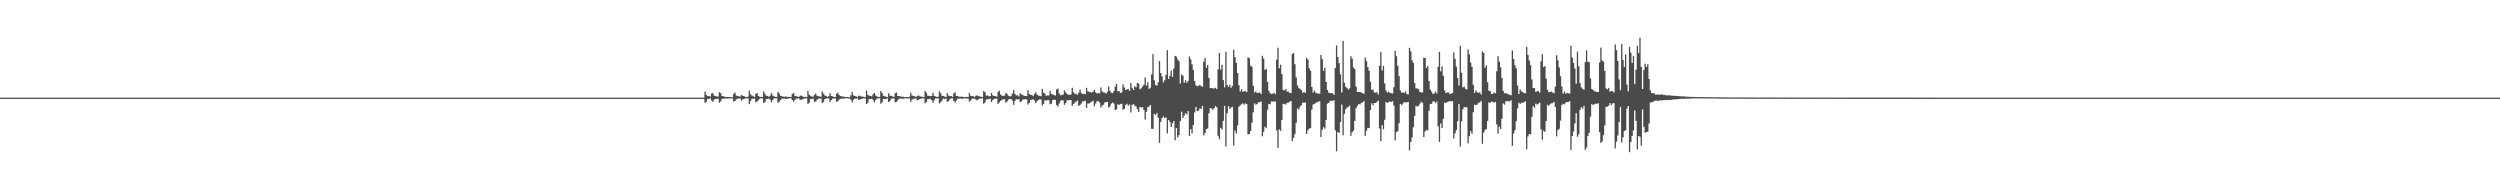 <?xml version="1.0" encoding="UTF-8"?>
<svg xmlns="http://www.w3.org/2000/svg" width="1920" height="150">
  <path d="M0 74.989h1v1.000H0zM1 74.988h1v1.000H1zM2 74.990h1v1.000H2zM3 74.988h1v1.000H3zM4 74.989h1v1.000H4zM5 74.989h1v1.000H5zM6 74.990h1v1.000H6zM7 74.990h1v1.000H7zM8 74.990h1v1.000H8zM9 74.990h1v1.000H9zM10 74.989h1v1.000H10zM11 74.989h1v1.000H11zM12 74.990h1v1.000H12zM13 74.989h1v1.000H13zM14 74.987h1v1.000H14zM15 74.988h1v1.000H15zM16 74.990h1v1.000H16zM17 74.989h1v1.000H17zM18 74.989h1v1.000H18zM19 74.988h1v1.000H19zM20 74.989h1v1.000H20zM21 74.989h1v1.000H21zM22 74.990h1v1.000H22zM23 74.990h1v1.000H23zM24 74.989h1v1.000H24zM25 74.989h1v1.000H25zM26 74.990h1v1.000H26zM27 74.990h1v1.000H27zM28 74.989h1v1.000H28zM29 74.990h1v1.000H29zM30 74.989h1v1.000H30zM31 74.988h1v1.000H31zM32 74.988h1v1.000H32zM33 74.989h1v1.000H33zM34 74.987h1v1.000H34zM35 74.991h1v1.000H35zM36 74.989h1v1.000H36zM37 74.990h1v1.000H37zM38 74.989h1v1.000H38zM39 74.991h1v1.000H39zM40 74.989h1v1.000H40zM41 74.990h1v1.000H41zM42 74.989h1v1.000H42zM43 74.989h1v1.000H43zM44 74.988h1v1.000H44zM45 74.989h1v1.000H45zM46 74.990h1v1.000H46zM47 74.989h1v1.000H47zM48 74.990h1v1.000H48zM49 74.990h1v1.000H49zM50 74.989h1v1.000H50zM51 74.989h1v1.000H51zM52 74.989h1v1.000H52zM53 74.988h1v1.000H53zM54 74.989h1v1.000H54zM55 74.989h1v1.000H55zM56 74.990h1v1.000H56zM57 74.989h1v1.000H57zM58 74.991h1v1.000H58zM59 74.989h1v1.000H59zM60 74.989h1v1.000H60zM61 74.990h1v1.000H61zM62 74.987h1v1.000H62zM63 74.988h1v1.000H63zM64 74.990h1v1.000H64zM65 74.990h1v1.000H65zM66 74.989h1v1.000H66zM67 74.990h1v1.000H67zM68 74.990h1v1.000H68zM69 74.990h1v1.000H69zM70 74.988h1v1.000H70zM71 74.988h1v1.000H71zM72 74.990h1v1.000H72zM73 74.989h1v1.000H73zM74 74.989h1v1.000H74zM75 74.988h1v1.000H75zM76 74.989h1v1.000H76zM77 74.989h1v1.000H77zM78 74.989h1v1.000H78zM79 74.990h1v1.000H79zM80 74.989h1v1.000H80zM81 74.989h1v1.000H81zM82 74.989h1v1.000H82zM83 74.989h1v1.000H83zM84 74.990h1v1.000H84zM85 74.989h1v1.000H85zM86 74.989h1v1.000H86zM87 74.990h1v1.000H87zM88 74.989h1v1.000H88zM89 74.989h1v1.000H89zM90 74.989h1v1.000H90zM91 74.990h1v1.000H91zM92 74.989h1v1.000H92zM93 74.988h1v1.000H93zM94 74.988h1v1.000H94zM95 74.989h1v1.000H95zM96 74.990h1v1.000H96zM97 74.989h1v1.000H97zM98 74.989h1v1.000H98zM99 74.989h1v1.000H99zM100 74.989h1v1.000H100zM101 74.988h1v1.000H101zM102 74.990h1v1.000H102zM103 74.989h1v1.000H103zM104 74.990h1v1.000H104zM105 74.988h1v1.000H105zM106 74.988h1v1.000H106zM107 74.989h1v1.000H107zM108 74.990h1v1.000H108zM109 74.990h1v1.000H109zM110 74.988h1v1.000H110zM111 74.990h1v1.000H111zM112 74.989h1v1.000H112zM113 74.989h1v1.000H113zM114 74.988h1v1.000H114zM115 74.989h1v1.000H115zM116 74.989h1v1.000H116zM117 74.989h1v1.000H117zM118 74.989h1v1.000H118zM119 74.990h1v1.000H119zM120 74.989h1v1.000H120zM121 74.990h1v1.000H121zM122 74.987h1v1.000H122zM123 74.989h1v1.000H123zM124 74.989h1v1.000H124zM125 74.989h1v1.000H125zM126 74.989h1v1.000H126zM127 74.990h1v1.000H127zM128 74.989h1v1.000H128zM129 74.989h1v1.000H129zM130 74.991h1v1.000H130zM131 74.987h1v1.000H131zM132 74.989h1v1.000H132zM133 74.989h1v1.000H133zM134 74.990h1v1.000H134zM135 74.989h1v1.000H135zM136 74.990h1v1.000H136zM137 74.989h1v1.000H137zM138 74.989h1v1.000H138zM139 74.988h1v1.000H139zM140 74.990h1v1.000H140zM141 74.989h1v1.000H141zM142 74.989h1v1.000H142zM143 74.990h1v1.000H143zM144 74.989h1v1.000H144zM145 74.988h1v1.000H145zM146 74.988h1v1.000H146zM147 74.989h1v1.000H147zM148 74.989h1v1.000H148zM149 74.989h1v1.000H149zM150 74.989h1v1.000H150zM151 74.990h1v1.000H151zM152 74.989h1v1.000H152zM153 74.989h1v1.000H153zM154 74.990h1v1.000H154zM155 74.989h1v1.000H155zM156 74.989h1v1.000H156zM157 74.989h1v1.000H157zM158 74.989h1v1.000H158zM159 74.990h1v1.000H159zM160 74.989h1v1.000H160zM161 74.990h1v1.000H161zM162 74.988h1v1.000H162zM163 74.989h1v1.000H163zM164 74.989h1v1.000H164zM165 74.987h1v1.000H165zM166 74.990h1v1.000H166zM167 74.989h1v1.000H167zM168 74.989h1v1.000H168zM169 74.989h1v1.000H169zM170 74.990h1v1.000H170zM171 74.989h1v1.000H171zM172 74.989h1v1.000H172zM173 74.988h1v1.000H173zM174 74.989h1v1.000H174zM175 74.990h1v1.000H175zM176 74.989h1v1.000H176zM177 74.989h1v1.000H177zM178 74.990h1v1.000H178zM179 74.989h1v1.000H179zM180 74.990h1v1.000H180zM181 74.989h1v1.000H181zM182 74.989h1v1.000H182zM183 74.990h1v1.000H183zM184 74.989h1v1.000H184zM185 74.989h1v1.000H185zM186 74.988h1v1.000H186zM187 74.989h1v1.000H187zM188 74.990h1v1.000H188zM189 74.990h1v1.000H189zM190 74.989h1v1.000H190zM191 74.990h1v1.000H191zM192 74.989h1v1.000H192zM193 74.989h1v1.000H193zM194 74.990h1v1.000H194zM195 74.989h1v1.000H195zM196 74.989h1v1.000H196zM197 74.990h1v1.000H197zM198 74.989h1v1.000H198zM199 74.990h1v1.000H199zM200 74.989h1v1.000H200zM201 74.989h1v1.000H201zM202 74.989h1v1.000H202zM203 74.989h1v1.000H203zM204 74.988h1v1.000H204zM205 74.987h1v1.000H205zM206 74.989h1v1.000H206zM207 74.988h1v1.000H207zM208 74.988h1v1.000H208zM209 74.990h1v1.000H209zM210 74.990h1v1.000H210zM211 74.988h1v1.000H211zM212 74.988h1v1.000H212zM213 74.988h1v1.000H213zM214 74.989h1v1.000H214zM215 74.989h1v1.000H215zM216 74.988h1v1.000H216zM217 74.989h1v1.000H217zM218 74.989h1v1.000H218zM219 74.990h1v1.000H219zM220 74.989h1v1.000H220zM221 74.990h1v1.000H221zM222 74.989h1v1.000H222zM223 74.989h1v1.000H223zM224 74.989h1v1.000H224zM225 74.989h1v1.000H225zM226 74.989h1v1.000H226zM227 74.990h1v1.000H227zM228 74.989h1v1.000H228zM229 74.989h1v1.000H229zM230 74.990h1v1.000H230zM231 74.989h1v1.000H231zM232 74.987h1v1.000H232zM233 74.988h1v1.000H233zM234 74.989h1v1.000H234zM235 74.990h1v1.000H235zM236 74.989h1v1.000H236zM237 74.989h1v1.000H237zM238 74.989h1v1.000H238zM239 74.988h1v1.000H239zM240 74.989h1v1.000H240zM241 74.988h1v1.000H241zM242 74.988h1v1.000H242zM243 74.990h1v1.000H243zM244 74.990h1v1.000H244zM245 74.990h1v1.000H245zM246 74.990h1v1.000H246zM247 74.989h1v1.000H247zM248 74.989h1v1.000H248zM249 74.990h1v1.000H249zM250 74.990h1v1.000H250zM251 74.988h1v1.000H251zM252 74.990h1v1.000H252zM253 74.990h1v1.000H253zM254 74.988h1v1.000H254zM255 74.989h1v1.000H255zM256 74.988h1v1.000H256zM257 74.989h1v1.000H257zM258 74.990h1v1.000H258zM259 74.990h1v1.000H259zM260 74.989h1v1.000H260zM261 74.989h1v1.000H261zM262 74.989h1v1.000H262zM263 74.989h1v1.000H263zM264 74.989h1v1.000H264zM265 74.990h1v1.000H265zM266 74.988h1v1.000H266zM267 74.989h1v1.000H267zM268 74.988h1v1.000H268zM269 74.989h1v1.000H269zM270 74.990h1v1.000H270zM271 74.990h1v1.000H271zM272 74.988h1v1.000H272zM273 74.988h1v1.000H273zM274 74.988h1v1.000H274zM275 74.989h1v1.000H275zM276 74.990h1v1.000H276zM277 74.990h1v1.000H277zM278 74.990h1v1.000H278zM279 74.990h1v1.000H279zM280 74.989h1v1.000H280zM281 74.990h1v1.000H281zM282 74.989h1v1.000H282zM283 74.990h1v1.000H283zM284 74.990h1v1.000H284zM285 74.990h1v1.000H285zM286 74.990h1v1.000H286zM287 74.989h1v1.000H287zM288 74.989h1v1.000H288zM289 74.989h1v1.000H289zM290 74.989h1v1.000H290zM291 74.990h1v1.000H291zM292 74.989h1v1.000H292zM293 74.989h1v1.000H293zM294 74.990h1v1.000H294zM295 74.989h1v1.000H295zM296 74.988h1v1.000H296zM297 74.989h1v1.000H297zM298 74.990h1v1.000H298zM299 74.989h1v1.000H299zM300 74.989h1v1.000H300zM301 74.989h1v1.000H301zM302 74.989h1v1.000H302zM303 74.989h1v1.000H303zM304 74.989h1v1.000H304zM305 74.989h1v1.000H305zM306 74.990h1v1.000H306zM307 74.990h1v1.000H307zM308 74.989h1v1.000H308zM309 74.989h1v1.000H309zM310 74.987h1v1.000H310zM311 74.989h1v1.000H311zM312 74.989h1v1.000H312zM313 74.990h1v1.000H313zM314 74.989h1v1.000H314zM315 74.989h1v1.000H315zM316 74.989h1v1.000H316zM317 74.988h1v1.000H317zM318 74.989h1v1.000H318zM319 74.989h1v1.000H319zM320 74.989h1v1.000H320zM321 74.990h1v1.000H321zM322 74.990h1v1.000H322zM323 74.988h1v1.000H323zM324 74.990h1v1.000H324zM325 74.989h1v1.000H325zM326 74.989h1v1.000H326zM327 74.990h1v1.000H327zM328 74.989h1v1.000H328zM329 74.989h1v1.000H329zM330 74.987h1v1.000H330zM331 74.989h1v1.000H331zM332 74.988h1v1.000H332zM333 74.988h1v1.000H333zM334 74.989h1v1.000H334zM335 74.990h1v1.000H335zM336 74.989h1v1.000H336zM337 74.990h1v1.000H337zM338 74.989h1v1.000H338zM339 74.990h1v1.000H339zM340 74.988h1v1.000H340zM341 74.989h1v1.000H341zM342 74.988h1v1.000H342zM343 74.989h1v1.000H343zM344 74.989h1v1.000H344zM345 74.989h1v1.000H345zM346 74.990h1v1.000H346zM347 74.990h1v1.000H347zM348 74.990h1v1.000H348zM349 74.989h1v1.000H349zM350 74.989h1v1.000H350zM351 74.990h1v1.000H351zM352 74.988h1v1.000H352zM353 74.989h1v1.000H353zM354 74.989h1v1.000H354zM355 74.988h1v1.000H355zM356 74.989h1v1.000H356zM357 74.990h1v1.000H357zM358 74.989h1v1.000H358zM359 74.988h1v1.000H359zM360 74.990h1v1.000H360zM361 74.989h1v1.000H361zM362 74.990h1v1.000H362zM363 74.988h1v1.000H363zM364 74.990h1v1.000H364zM365 74.990h1v1.000H365zM366 74.989h1v1.000H366zM367 74.988h1v1.000H367zM368 74.989h1v1.000H368zM369 74.989h1v1.000H369zM370 74.989h1v1.000H370zM371 74.989h1v1.000H371zM372 74.990h1v1.000H372zM373 74.990h1v1.000H373zM374 74.989h1v1.000H374zM375 74.989h1v1.000H375zM376 74.988h1v1.000H376zM377 74.989h1v1.000H377zM378 74.989h1v1.000H378zM379 74.989h1v1.000H379zM380 74.989h1v1.000H380zM381 74.990h1v1.000H381zM382 74.989h1v1.000H382zM383 74.989h1v1.000H383zM384 74.989h1v1.000H384zM385 74.989h1v1.000H385zM386 74.989h1v1.000H386zM387 74.988h1v1.000H387zM388 74.989h1v1.000H388zM389 74.990h1v1.000H389zM390 74.988h1v1.000H390zM391 74.989h1v1.000H391zM392 74.988h1v1.000H392zM393 74.990h1v1.000H393zM394 74.990h1v1.000H394zM395 74.989h1v1.000H395zM396 74.989h1v1.000H396zM397 74.991h1v1.000H397zM398 74.989h1v1.000H398zM399 74.989h1v1.000H399zM400 74.990h1v1.000H400zM401 74.989h1v1.000H401zM402 74.989h1v1.000H402zM403 74.990h1v1.000H403zM404 74.990h1v1.000H404zM405 74.989h1v1.000H405zM406 74.989h1v1.000H406zM407 74.989h1v1.000H407zM408 74.990h1v1.000H408zM409 74.988h1v1.000H409zM410 74.987h1v1.000H410zM411 74.988h1v1.000H411zM412 74.989h1v1.000H412zM413 74.990h1v1.000H413zM414 74.989h1v1.000H414zM415 74.989h1v1.000H415zM416 74.988h1v1.000H416zM417 74.989h1v1.000H417zM418 74.988h1v1.000H418zM419 74.989h1v1.000H419zM420 74.988h1v1.000H420zM421 74.989h1v1.000H421zM422 74.988h1v1.000H422zM423 74.990h1v1.000H423zM424 74.988h1v1.000H424zM425 74.990h1v1.000H425zM426 74.989h1v1.000H426zM427 74.990h1v1.000H427zM428 74.989h1v1.000H428zM429 74.990h1v1.000H429zM430 74.990h1v1.000H430zM431 74.989h1v1.000H431zM432 74.989h1v1.000H432zM433 74.989h1v1.000H433zM434 74.988h1v1.000H434zM435 74.989h1v1.000H435zM436 74.989h1v1.000H436zM437 74.989h1v1.000H437zM438 74.989h1v1.000H438zM439 74.988h1v1.000H439zM440 74.989h1v1.000H440zM441 74.990h1v1.000H441zM442 74.989h1v1.000H442zM443 74.991h1v1.000H443zM444 74.990h1v1.000H444zM445 74.990h1v1.000H445zM446 74.990h1v1.000H446zM447 74.989h1v1.000H447zM448 74.989h1v1.000H448zM449 74.989h1v1.000H449zM450 74.989h1v1.000H450zM451 74.988h1v1.000H451zM452 74.989h1v1.000H452zM453 74.989h1v1.000H453zM454 74.988h1v1.000H454zM455 74.990h1v1.000H455zM456 74.990h1v1.000H456zM457 74.990h1v1.000H457zM458 74.990h1v1.000H458zM459 74.989h1v1.000H459zM460 74.989h1v1.000H460zM461 74.989h1v1.000H461zM462 74.989h1v1.000H462zM463 74.988h1v1.000H463zM464 74.989h1v1.000H464zM465 74.990h1v1.000H465zM466 74.990h1v1.000H466zM467 74.990h1v1.000H467zM468 74.988h1v1.000H468zM469 74.989h1v1.000H469zM470 74.989h1v1.000H470zM471 74.988h1v1.000H471zM472 74.989h1v1.000H472zM473 74.988h1v1.000H473zM474 74.989h1v1.000H474zM475 74.990h1v1.000H475zM476 74.991h1v1.000H476zM477 74.989h1v1.000H477zM478 74.989h1v1.000H478zM479 74.989h1v1.000H479zM480 74.989h1v1.000H480zM481 74.988h1v1.000H481zM482 74.989h1v1.000H482zM483 74.990h1v1.000H483zM484 74.989h1v1.000H484zM485 74.989h1v1.000H485zM486 74.989h1v1.000H486zM487 74.990h1v1.000H487zM488 74.990h1v1.000H488zM489 74.989h1v1.000H489zM490 74.989h1v1.000H490zM491 74.989h1v1.000H491zM492 74.989h1v1.000H492zM493 74.988h1v1.000H493zM494 74.989h1v1.000H494zM495 74.989h1v1.000H495zM496 74.988h1v1.000H496zM497 74.989h1v1.000H497zM498 74.989h1v1.000H498zM499 74.990h1v1.000H499zM500 74.989h1v1.000H500zM501 74.989h1v1.000H501zM502 74.989h1v1.000H502zM503 74.989h1v1.000H503zM504 74.987h1v1.000H504zM505 74.989h1v1.000H505zM506 74.989h1v1.000H506zM507 74.989h1v1.000H507zM508 74.990h1v1.000H508zM509 74.989h1v1.000H509zM510 74.989h1v1.000H510zM511 74.990h1v1.000H511zM512 74.989h1v1.000H512zM513 74.988h1v1.000H513zM514 74.989h1v1.000H514zM515 74.989h1v1.000H515zM516 74.990h1v1.000H516zM517 74.989h1v1.000H517zM518 74.990h1v1.000H518zM519 74.989h1v1.000H519zM520 74.989h1v1.000H520zM521 74.989h1v1.000H521zM522 74.988h1v1.000H522zM523 74.989h1v1.000H523zM524 74.988h1v1.000H524zM525 74.989h1v1.000H525zM526 74.989h1v1.000H526zM527 74.989h1v1.000H527zM528 74.990h1v1.000H528zM529 74.988h1v1.000H529zM530 74.988h1v1.000H530zM531 74.990h1v1.000H531zM532 74.988h1v1.000H532zM533 74.989h1v1.000H533zM534 74.988h1v1.000H534zM535 74.989h1v1.000H535zM536 74.987h1v1.000H536zM537 74.989h1v1.000H537zM538 74.989h1v1.000H538zM539 74.990h1v1.000H539zM540 74.989h1v1.000H540zM541 70.356h1v8.659H541zM542 72.970h1v5.110H542zM543 73.832h1v2.172H543zM544 73.753h1v2.074H544zM545 74.250h1v1.291H545zM546 71.827h1v5.308H546zM547 71.524h1v6.758H547zM548 73.404h1v3.101H548zM549 73.798h1v2.165H549zM550 74.160h1v1.815H550zM551 74.077h1v1.700H551zM552 70.867h1v8.070H552zM553 71.587h1v6.289H553zM554 73.841h1v2.185H554zM555 73.841h1v1.866H555zM556 74.229h1v1.558H556zM557 74.443h1v1.040H557zM558 74.441h1v1.297H558zM559 74.583h1v1.074H559zM560 74.494h1v1.000H560zM561 74.600h1v1.000H561zM562 74.700h1v1.000H562zM563 72.003h1v5.945H563zM564 71.130h1v6.490H564zM565 73.407h1v2.826H565zM566 73.830h1v2.001H566zM567 73.862h1v1.775H567zM568 74.258h1v1.358H568zM569 73.030h1v4.232H569zM570 73.565h1v2.736H570zM571 73.841h1v2.215H571zM572 74.463h1v1.000H572zM573 74.537h1v1.000H573zM574 74.165h1v1.449H574zM575 69.598h1v10.424H575zM576 72.338h1v5.131H576zM577 73.392h1v2.445H577zM578 73.945h1v1.895H578zM579 74.371h1v1.245H579zM580 72.092h1v6.441H580zM581 71.484h1v6.487H581zM582 73.749h1v3.201H582zM583 74.276h1v1.487H583zM584 74.454h1v1.032H584zM585 74.458h1v1.115H585zM586 70.191h1v8.920H586zM587 72.076h1v6.361H587zM588 73.572h1v2.626H588zM589 73.691h1v2.286H589zM590 74.328h1v1.362H590zM591 73.377h1v3.177H591zM592 71.544h1v7.038H592zM593 73.429h1v3.360H593zM594 73.909h1v1.636H594zM595 74.424h1v1.124H595zM596 74.387h1v1.141H596zM597 70.666h1v8.344H597zM598 71.854h1v6.249H598zM599 73.633h1v3.285H599zM600 73.833h1v1.819H600zM601 74.216h1v1.680H601zM602 74.318h1v1.233H602zM603 74.023h1v2.017H603zM604 74.410h1v1.423H604zM605 74.383h1v1.316H605zM606 74.405h1v1.000H606zM607 74.500h1v1.000H607zM608 72.095h1v4.762H608zM609 71.512h1v6.489H609zM610 73.539h1v3.211H610zM611 73.885h1v1.799H611zM612 74.106h1v1.713H612zM613 74.455h1v1.088H613zM614 73.402h1v3.318H614zM615 73.502h1v3.089H615zM616 74.017h1v2.215H616zM617 74.496h1v1.357H617zM618 74.319h1v1.219H618zM619 74.633h1v1.000H619zM620 69.786h1v10.046H620zM621 72.720h1v6.133H621zM622 73.621h1v2.520H622zM623 74.218h1v1.741H623zM624 74.209h1v1.511H624zM625 72.895h1v5.228H625zM626 71.802h1v6.210H626zM627 73.557h1v3.147H627zM628 73.909h1v1.843H628zM629 74.032h1v1.678H629zM630 74.306h1v1.316H630zM631 70.270h1v8.877H631zM632 71.915h1v6.374H632zM633 73.308h1v2.741H633zM634 73.685h1v2.104H634zM635 74.480h1v1.000H635zM636 73.811h1v1.850H636zM637 71.528h1v6.777H637zM638 73.710h1v3.163H638zM639 73.997h1v1.778H639zM640 74.377h1v1.287H640zM641 74.519h1v1.000H641zM642 71.929h1v6.261H642zM643 71.128h1v6.659H643zM644 73.075h1v3.413H644zM645 73.782h1v2.224H645zM646 73.908h1v1.799H646zM647 74.169h1v1.543H647zM648 74.357h1v1.335H648zM649 74.479h1v1.000H649zM650 74.427h1v1.007H650zM651 74.643h1v1.000H651zM652 74.669h1v1.000H652zM653 73.204h1v3.357H653zM654 70.730h1v7.848H654zM655 73.245h1v3.463H655zM656 73.721h1v2.066H656zM657 73.991h1v1.786H657zM658 74.499h1v1.000H658zM659 73.534h1v3.238H659zM660 73.559h1v2.765H660zM661 74.172h1v1.930H661zM662 74.193h1v1.551H662zM663 74.354h1v1.091H663zM664 74.704h1v1.000H664zM665 69.517h1v10.370H665zM666 72.815h1v6.016H666zM667 73.397h1v2.755H667zM668 73.707h1v2.399H668zM669 74.047h1v1.783H669zM670 72.408h1v4.300H670zM671 71.412h1v7.160H671zM672 73.271h1v3.712H672zM673 73.964h1v1.719H673zM674 74.468h1v1.101H674zM675 74.389h1v1.013H675zM676 69.901h1v9.762H676zM677 71.491h1v7.105H677zM678 73.514h1v2.506H678zM679 73.955h1v2.117H679zM680 74.219h1v1.853H680zM681 74.537h1v1.000H681zM682 71.570h1v6.799H682zM683 73.357h1v4.224H683zM684 73.703h1v2.166H684zM685 74.048h1v1.602H685zM686 74.396h1v1.142H686zM687 71.661h1v6.872H687zM688 71.070h1v7.126H688zM689 73.721h1v3.299H689zM690 73.728h1v2.049H690zM691 74.109h1v1.567H691zM692 74.284h1v1.419H692zM693 74.233h1v1.767H693zM694 74.552h1v1.000H694zM695 74.482h1v1.028H695zM696 74.627h1v1.000H696zM697 74.654h1v1.000H697zM698 74.266h1v1.276H698zM699 71.228h1v6.913H699zM700 73.387h1v3.208H700zM701 73.723h1v2.104H701zM702 73.944h1v1.883H702zM703 74.546h1v1.000H703zM704 73.663h1v3.281H704zM705 73.342h1v3.278H705zM706 74.026h1v2.005H706zM707 74.188h1v1.508H707zM708 74.342h1v1.158H708zM709 74.617h1v1.000H709zM710 69.827h1v9.556H710zM711 71.280h1v7.058H711zM712 73.522h1v2.707H712zM713 73.643h1v2.452H713zM714 73.891h1v1.930H714zM715 73.689h1v3.123H715zM716 71.252h1v7.630H716zM717 73.626h1v3.405H717zM718 74.009h1v1.609H718zM719 74.407h1v1.194H719zM720 74.282h1v1.214H720zM721 70.069h1v9.441H721zM722 71.635h1v6.807H722zM723 73.553h1v3.588H723zM724 73.696h1v1.989H724zM725 74.157h1v1.987H725zM726 74.476h1v1.130H726zM727 71.592h1v6.653H727zM728 73.439h1v4.252H728zM729 73.765h1v2.503H729zM730 73.786h1v1.863H730zM731 74.415h1v1.152H731zM732 71.776h1v5.756H732zM733 70.924h1v7.833H733zM734 73.653h1v3.549H734zM735 73.728h1v2.125H735zM736 74.223h1v1.614H736zM737 74.363h1v1.247H737zM738 74.107h1v1.745H738zM739 74.473h1v1.227H739zM740 74.421h1v1.139H740zM741 74.448h1v1.020H741zM742 74.449h1v1.159H742zM743 74.495h1v1.156H743zM744 71.503h1v6.511H744zM745 73.537h1v3.687H745zM746 73.768h1v2.116H746zM747 73.928h1v1.866H747zM748 74.411h1v1.296H748zM749 73.604h1v2.935H749zM750 73.208h1v3.929H750zM751 73.864h1v2.259H751zM752 74.040h1v1.618H752zM753 74.338h1v1.274H753zM754 74.475h1v1.003H754zM755 69.941h1v9.739H755zM756 70.797h1v7.898H756zM757 73.490h1v3.005H757zM758 73.300h1v2.939H758zM759 74.032h1v2.043H759zM760 73.755h1v2.031H760zM761 71.497h1v6.907H761zM762 73.202h1v3.542H762zM763 73.655h1v2.313H763zM764 73.896h1v1.925H764zM765 74.206h1v1.463H765zM766 70.884h1v8.921H766zM767 69.697h1v8.941H767zM768 72.562h1v4.922H768zM769 73.481h1v3.189H769zM770 73.606h1v2.514H770zM771 73.372h1v2.900H771zM772 71.321h1v7.551H772zM773 72.278h1v5.687H773zM774 73.471h1v2.898H774zM775 74.022h1v1.957H775zM776 73.901h1v2.213H776zM777 71.877h1v5.299H777zM778 69.245h1v11.267H778zM779 72.110h1v5.314H779zM780 73.280h1v2.978H780zM781 73.189h1v3.115H781zM782 74.089h1v2.036H782zM783 71.607h1v6.798H783zM784 72.402h1v5.417H784zM785 72.855h1v3.691H785zM786 73.663h1v2.598H786zM787 73.665h1v2.549H787zM788 73.758h1v2.623H788zM789 69.331h1v10.950H789zM790 72.095h1v6.946H790zM791 72.980h1v3.790H791zM792 72.859h1v3.799H792zM793 73.800h1v2.442H793zM794 72.105h1v5.169H794zM795 70.946h1v8.277H795zM796 72.642h1v5.013H796zM797 73.407h1v3.386H797zM798 73.595h1v2.662H798zM799 73.901h1v2.540H799zM800 68.270h1v12.797H800zM801 71.243h1v8.496H801zM802 71.861h1v5.217H802zM803 73.681h1v3.579H803zM804 73.158h1v3.743H804zM805 73.324h1v3.637H805zM806 69.942h1v10.129H806zM807 72.050h1v7.508H807zM808 72.613h1v4.272H808zM809 72.984h1v3.501H809zM810 73.433h1v3.324H810zM811 68.703h1v11.961H811zM812 68.035h1v13.837H812zM813 71.705h1v7.755H813zM814 73.274h1v4.115H814zM815 72.874h1v3.927H815zM816 72.695h1v4.528H816zM817 69.405h1v11.108H817zM818 71.014h1v8.159H818zM819 72.135h1v4.844H819zM820 72.829h1v4.289H820zM821 72.845h1v3.993H821zM822 72.531h1v4.321H822zM823 67.373h1v13.898H823zM824 70.806h1v9.117H824zM825 72.263h1v6.381H825zM826 71.871h1v6.227H826zM827 72.858h1v4.375H827zM828 71.173h1v10.182H828zM829 68.726h1v11.792H829zM830 71.345h1v8.068H830zM831 72.285h1v5.488H831zM832 71.914h1v5.990H832zM833 72.359h1v5.024H833zM834 67.408h1v15.486H834zM835 70.062h1v9.391H835zM836 70.593h1v8.801H836zM837 70.808h1v7.939H837zM838 71.111h1v6.927H838zM839 70.360h1v7.048H839zM840 69.120h1v12.479H840zM841 70.911h1v8.624H841zM842 71.777h1v5.895H842zM843 71.549h1v6.290H843zM844 71.610h1v7.112H844zM845 67.190h1v15.369H845zM846 70.306h1v10.863H846zM847 70.952h1v9.497H847zM848 71.141h1v7.644H848zM849 71.930h1v6.379H849zM850 70.489h1v7.792H850zM851 66.453h1v16.301H851zM852 69.705h1v11.917H852zM853 71.202h1v8.381H853zM854 71.498h1v7.223H854zM855 69.896h1v9.674H855zM856 66.496h1v17.949H856zM857 64.501h1v19.430H857zM858 70.036h1v10.076H858zM859 69.928h1v10.579H859zM860 71.439h1v8.539H860zM861 70.889h1v8.781H861zM862 64.768h1v19.386H862zM863 67.169h1v16.428H863zM864 69.064h1v11.558H864zM865 68.680h1v11.049H865zM866 68.322h1v12.950H866zM867 69.822h1v10.409H867zM868 63.804h1v22.552H868zM869 67.347h1v13.226H869zM870 69.123h1v10.781H870zM871 66.302h1v14.799H871zM872 67.082h1v14.683H872zM873 63.767h1v19.981H873zM874 64.226h1v21.722H874zM875 68.632h1v13.507H875zM876 67.801h1v14.800H876zM877 66.425h1v15.845H877zM878 65.057h1v19.443H878zM879 59.511h1v32.295H879zM880 65.737h1v20.141H880zM881 63.220h1v19.183H881zM882 68.230h1v13.568H882zM883 67.307h1v13.236H883zM884 57.157h1v41.696H884zM885 41.503h1v57.543H885zM886 61.729h1v25.707H886zM887 65.213h1v23.134H887zM888 65.780h1v21.097H888zM889 63.276h1v27.152H889zM890 46.942h1v62.730H890zM891 56.093h1v37.490H891zM892 58.786h1v31.878H892zM893 63.336h1v26.049H893zM894 61.676h1v28.902H894zM895 57.494h1v32.726H895zM896 38.570h1v63.886H896zM897 60.550h1v31.594H897zM898 58.290h1v35.294H898zM899 54.192h1v43.310H899zM900 59.064h1v35.584H900zM901 52.568h1v40.421H901zM902 42.889h1v64.854H902zM903 43.459h1v54.900H903zM904 45.591h1v59.867H904zM905 47.062h1v56.725H905zM906 64.142h1v28.904H906zM907 57.231h1v28.587H907zM908 58.124h1v32.495H908zM909 63.615h1v25.101H909zM910 61.578h1v25.286H910zM911 63.572h1v24.289H911zM912 62.212h1v23.038H912zM913 43.348h1v60.979H913zM914 45.589h1v53.585H914zM915 49.432h1v53.010H915zM916 53.834h1v42.109H916zM917 62.140h1v24.256H917zM918 65.450h1v16.674H918zM919 66.188h1v19.169H919zM920 65.867h1v19.158H920zM921 65.160h1v18.066H921zM922 66.077h1v17.529H922zM923 66.604h1v14.725H923zM924 47.338h1v56.686H924zM925 44.502h1v57.619H925zM926 52.137h1v47.053H926zM927 49.966h1v48.726H927zM928 59.968h1v26.959H928zM929 67.614h1v15.481H929zM930 67.559h1v15.761H930zM931 67.906h1v16.326H931zM932 67.932h1v15.287H932zM933 67.371h1v14.116H933zM934 68.467h1v13.875H934zM935 53.275h1v51.088H935zM936 40.694h1v66.157H936zM937 53.479h1v44.719H937zM938 49.777h1v49.715H938zM939 61.545h1v31.290H939zM940 67.137h1v14.200H940zM941 39.703h1v72.771H941zM942 65.240h1v21.696H942zM943 66.885h1v14.708H943zM944 65.081h1v18.538H944zM945 67.410h1v15.057H945zM946 65.875h1v16.139H946zM947 38.229h1v73.620H947zM948 43.894h1v56.303H948zM949 48.217h1v54.166H949zM950 56.061h1v40.300H950zM951 65.502h1v16.515H951zM952 70.251h1v10.744H952zM953 68.461h1v11.552H953zM954 70.561h1v8.727H954zM955 70.004h1v10.447H955zM956 70.055h1v9.411H956zM957 70.781h1v9.180H957zM958 43.958h1v59.325H958zM959 44.782h1v58.113H959zM960 50.418h1v50.188H960zM961 51.232h1v43.004H961zM962 65.864h1v20.373H962zM963 71.035h1v8.352H963zM964 70.263h1v10.158H964zM965 71.437h1v8.508H965zM966 71.251h1v7.151H966zM967 70.951h1v7.762H967zM968 72.218h1v5.662H968zM969 42.869h1v61.833H969zM970 44.939h1v56.264H970zM971 53.692h1v43.627H971zM972 52.777h1v45.678H972zM973 62.928h1v21.275H973zM974 69.659h1v10.136H974zM975 71.556h1v8.571H975zM976 72.292h1v5.614H976zM977 71.936h1v6.127H977zM978 71.279h1v6.523H978zM979 72.399h1v5.605H979zM980 45.842h1v54.296H980zM981 36.618h1v76.870H981zM982 52.422h1v46.883H982zM983 49.667h1v50.782H983zM984 56.916h1v35.182H984zM985 69.038h1v10.751H985zM986 69.450h1v10.508H986zM987 68.301h1v11.999H987zM988 70.327h1v8.605H988zM989 70.345h1v8.511H989zM990 71.404h1v6.696H990zM991 71.500h1v6.113H991zM992 41.386h1v67.081H992zM993 40.746h1v65.082H993zM994 49.304h1v53.700H994zM995 59.459h1v34.849H995zM996 65.600h1v17.725H996zM997 67.535h1v16.535H997zM998 68.346h1v13.475H998zM999 69.216h1v11.568H999zM1000 71.332h1v7.448H1000zM1001 70.655h1v8.319H1001zM1002 71.401h1v7.285H1002zM1003 44.534h1v58.336H1003zM1004 45.826h1v54.257H1004zM1005 52.439h1v46.277H1005zM1006 54.311h1v44.171H1006zM1007 66.777h1v17.401H1007zM1008 71.095h1v9.181H1008zM1009 69.509h1v10.291H1009zM1010 71.227h1v7.919H1010zM1011 71.691h1v6.716H1011zM1012 71.894h1v6.143H1012zM1013 71.934h1v5.789H1013zM1014 42.187h1v63.072H1014zM1015 45.409h1v54.232H1015zM1016 54.377h1v43.277H1016zM1017 52.020h1v46.822H1017zM1018 63.000h1v29.128H1018zM1019 69.107h1v10.457H1019zM1020 71.132h1v7.905H1020zM1021 71.594h1v5.816H1021zM1022 71.456h1v5.924H1022zM1023 71.688h1v5.744H1023zM1024 72.875h1v4.145H1024zM1025 52.177h1v47.880H1025zM1026 34.928h1v81.258H1026zM1027 43.654h1v57.757H1027zM1028 48.521h1v53.537H1028zM1029 57.083h1v36.682H1029zM1030 71.001h1v9.336H1030zM1031 31.448h1v72.476H1031zM1032 63.598h1v23.833H1032zM1033 66.609h1v17.183H1033zM1034 67.438h1v15.173H1034zM1035 68.757h1v13.244H1035zM1036 67.861h1v13.231H1036zM1037 43.161h1v61.143H1037zM1038 45.167h1v56.281H1038zM1039 51.891h1v48.393H1039zM1040 53.107h1v39.783H1040zM1041 66.388h1v16.721H1041zM1042 70.564h1v10.770H1042zM1043 70.673h1v9.131H1043zM1044 70.619h1v9.651H1044zM1045 71.084h1v7.907H1045zM1046 71.583h1v7.070H1046zM1047 72.123h1v5.509H1047zM1048 44.167h1v60.159H1048zM1049 46.927h1v53.490H1049zM1050 51.519h1v46.611H1050zM1051 54.400h1v43.986H1051zM1052 62.753h1v21.787H1052zM1053 68.917h1v10.436H1053zM1054 68.937h1v11.962H1054zM1055 70.989h1v8.142H1055zM1056 71.108h1v8.069H1056zM1057 70.824h1v7.403H1057zM1058 72.583h1v4.720H1058zM1059 50.463h1v48.184H1059zM1060 39.969h1v68.400H1060zM1061 54.129h1v42.015H1061zM1062 50.562h1v48.786H1062zM1063 64.028h1v27.936H1063zM1064 69.556h1v8.744H1064zM1065 71.039h1v8.018H1065zM1066 70.440h1v8.003H1066zM1067 71.347h1v6.506H1067zM1068 71.586h1v6.717H1068zM1069 71.851h1v5.868H1069zM1070 67.032h1v14.027H1070zM1071 39.069h1v68.735H1071zM1072 43.176h1v58.378H1072zM1073 50.503h1v50.248H1073zM1074 58.471h1v36.139H1074zM1075 69.474h1v10.340H1075zM1076 71.263h1v9.554H1076zM1077 70.875h1v8.705H1077zM1078 71.412h1v6.988H1078zM1079 70.288h1v8.489H1079zM1080 72.286h1v6.256H1080zM1081 72.446h1v5.853H1081zM1082 36.698h1v78.819H1082zM1083 39.463h1v69.615H1083zM1084 46.348h1v59.187H1084zM1085 48.313h1v49.348H1085zM1086 63.730h1v25.252H1086zM1087 67.883h1v13.425H1087zM1088 67.910h1v13.968H1088zM1089 68.511h1v12.697H1089zM1090 70.697h1v8.948H1090zM1091 70.966h1v7.181H1091zM1092 70.921h1v8.150H1092zM1093 44.242h1v61.001H1093zM1094 44.502h1v56.560H1094zM1095 52.207h1v47.529H1095zM1096 50.783h1v49.389H1096zM1097 62.321h1v22.704H1097zM1098 68.833h1v11.096H1098zM1099 70.399h1v9.301H1099zM1100 72.261h1v5.619H1100zM1101 71.664h1v6.227H1101zM1102 70.363h1v8.790H1102zM1103 71.845h1v6.100H1103zM1104 51.278h1v45.723H1104zM1105 39.853h1v69.080H1105zM1106 54.781h1v40.058H1106zM1107 50.848h1v47.498H1107zM1108 58.232h1v33.058H1108zM1109 69.454h1v9.281H1109zM1110 71.500h1v7.657H1110zM1111 70.915h1v7.490H1111zM1112 71.021h1v6.948H1112zM1113 72.179h1v5.441H1113zM1114 72.041h1v5.857H1114zM1115 71.446h1v6.247H1115zM1116 40.236h1v66.036H1116zM1117 45.183h1v57.203H1117zM1118 51.320h1v48.468H1118zM1119 59.896h1v33.260H1119zM1120 65.650h1v14.146H1120zM1121 35.220h1v77.296H1121zM1122 55.861h1v37.468H1122zM1123 67.142h1v16.830H1123zM1124 66.457h1v15.747H1124zM1125 68.139h1v14.149H1125zM1126 68.748h1v13.693H1126zM1127 38.010h1v72.083H1127zM1128 41.745h1v62.876H1128zM1129 48.152h1v52.550H1129zM1130 51.457h1v51.278H1130zM1131 65.164h1v21.060H1131zM1132 71.386h1v9.039H1132zM1133 69.463h1v11.351H1133zM1134 70.818h1v9.494H1134zM1135 71.385h1v7.501H1135zM1136 70.881h1v7.795H1136zM1137 72.615h1v4.876H1137zM1138 39.579h1v70.868H1138zM1139 40.743h1v61.098H1139zM1140 52.141h1v47.902H1140zM1141 50.166h1v48.924H1141zM1142 63.162h1v29.740H1142zM1143 69.631h1v8.900H1143zM1144 70.105h1v8.953H1144zM1145 72.174h1v5.832H1145zM1146 71.983h1v6.141H1146zM1147 70.990h1v7.909H1147zM1148 71.664h1v6.577H1148zM1149 54.766h1v40.796H1149zM1150 43.107h1v59.525H1150zM1151 47.316h1v49.957H1151zM1152 51.656h1v47.520H1152zM1153 59.854h1v31.321H1153zM1154 69.780h1v9.688H1154zM1155 71.671h1v8.665H1155zM1156 71.523h1v6.228H1156zM1157 71.920h1v5.827H1157zM1158 72.476h1v5.164H1158zM1159 72.863h1v5.108H1159zM1160 73.094h1v3.934H1160zM1161 38.744h1v73.255H1161zM1162 45.281h1v57.301H1162zM1163 50.117h1v49.890H1163zM1164 52.467h1v40.591H1164zM1165 65.763h1v17.481H1165zM1166 72.180h1v6.745H1166zM1167 68.658h1v11.204H1167zM1168 70.217h1v8.634H1168zM1169 70.694h1v8.255H1169zM1170 71.505h1v6.847H1170zM1171 71.619h1v6.008H1171zM1172 35.962h1v78.668H1172zM1173 42.219h1v62.608H1173zM1174 46.479h1v56.487H1174zM1175 50.110h1v53.110H1175zM1176 61.012h1v28.774H1176zM1177 67.594h1v13.951H1177zM1178 67.718h1v15.075H1178zM1179 70.646h1v8.991H1179zM1180 70.029h1v10.228H1180zM1181 70.009h1v9.712H1181zM1182 71.184h1v7.625H1182zM1183 47.087h1v52.181H1183zM1184 41.553h1v65.703H1184zM1185 51.514h1v48.858H1185zM1186 50.777h1v50.448H1186zM1187 60.479h1v32.481H1187zM1188 69.016h1v11.434H1188zM1189 70.761h1v10.512H1189zM1190 70.696h1v9.400H1190zM1191 70.353h1v8.975H1191zM1192 71.057h1v8.145H1192zM1193 71.566h1v6.676H1193zM1194 66.518h1v15.676H1194zM1195 42.463h1v62.293H1195zM1196 46.405h1v53.524H1196zM1197 51.833h1v47.109H1197zM1198 58.581h1v34.041H1198zM1199 66.382h1v14.191H1199zM1200 71.942h1v7.765H1200zM1201 70.307h1v9.824H1201zM1202 71.943h1v6.845H1202zM1203 71.347h1v6.975H1203zM1204 71.555h1v6.791H1204zM1205 71.926h1v5.668H1205zM1206 35.113h1v80.012H1206zM1207 44.261h1v60.265H1207zM1208 48.441h1v52.580H1208zM1209 52.671h1v42.062H1209zM1210 64.253h1v22.722H1210zM1211 39.688h1v65.349H1211zM1212 50.872h1v52.261H1212zM1213 63.774h1v20.553H1213zM1214 67.103h1v15.249H1214zM1215 68.411h1v14.952H1215zM1216 68.933h1v12.419H1216zM1217 47.718h1v67.369H1217zM1218 38.642h1v74.682H1218zM1219 47.301h1v57.118H1219zM1220 47.809h1v54.212H1220zM1221 60.178h1v29.434H1221zM1222 68.281h1v11.661H1222zM1223 69.032h1v11.549H1223zM1224 70.135h1v9.885H1224zM1225 70.241h1v9.314H1225zM1226 70.617h1v9.153H1226zM1227 70.635h1v8.632H1227zM1228 48.003h1v53.528H1228zM1229 36.560h1v73.194H1229zM1230 46.512h1v62.203H1230zM1231 47.350h1v56.452H1231zM1232 54.463h1v41.769H1232zM1233 67.875h1v14.213H1233zM1234 68.675h1v13.208H1234zM1235 67.461h1v13.690H1235zM1236 70.428h1v8.704H1236zM1237 69.884h1v10.800H1237zM1238 70.139h1v9.296H1238zM1239 70.988h1v8.229H1239zM1240 34.123h1v79.870H1240zM1241 38.572h1v70.205H1241zM1242 46.794h1v57.263H1242zM1243 60.961h1v32.675H1243zM1244 69.208h1v12.896H1244zM1245 33.859h1v75.594H1245zM1246 46.063h1v59.463H1246zM1247 51.451h1v49.081H1247zM1248 41.759h1v58.277H1248zM1249 64.963h1v18.489H1249zM1250 70.189h1v11.255H1250zM1251 36.057h1v80.830H1251zM1252 40.454h1v68.632H1252zM1253 48.439h1v55.979H1253zM1254 42.902h1v57.265H1254zM1255 64.610h1v20.204H1255zM1256 53.513h1v39.368H1256zM1257 35.099h1v79.560H1257zM1258 40.770h1v63.675H1258zM1259 29.011h1v75.992H1259zM1260 51.392h1v60.533H1260zM1261 68.345h1v15.683H1261zM1262 53.789h1v43.571H1262zM1263 48.876h1v53.074H1263zM1264 51.330h1v50.087H1264zM1265 49.343h1v51.834H1265zM1266 60.509h1v34.355H1266zM1267 69.352h1v9.308H1267zM1268 71.489h1v7.087H1268zM1269 71.493h1v6.799H1269zM1270 71.826h1v5.727H1270zM1271 72.709h1v4.554H1271zM1272 72.593h1v4.579H1272zM1273 72.660h1v5.023H1273zM1274 72.706h1v4.371H1274zM1275 72.646h1v4.496H1275zM1276 72.394h1v4.717H1276zM1277 73.013h1v3.784H1277zM1278 72.814h1v4.106H1278zM1279 73.278h1v3.465H1279zM1280 73.145h1v3.822H1280zM1281 73.335h1v3.338H1281zM1282 73.105h1v3.605H1282zM1283 73.472h1v3.403H1283zM1284 73.517h1v2.909H1284zM1285 73.523h1v2.923H1285zM1286 73.546h1v2.728H1286zM1287 73.710h1v2.626H1287zM1288 73.715h1v2.356H1288zM1289 73.878h1v2.251H1289zM1290 73.938h1v1.915H1290zM1291 74.032h1v1.874H1291zM1292 74.021h1v1.765H1292zM1293 73.989h1v1.903H1293zM1294 74.184h1v1.606H1294zM1295 74.235h1v1.493H1295zM1296 74.241h1v1.512H1296zM1297 74.390h1v1.260H1297zM1298 74.445h1v1.263H1298zM1299 74.388h1v1.288H1299zM1300 74.452h1v1.091H1300zM1301 74.436h1v1.153H1301zM1302 74.506h1v1.022H1302zM1303 74.499h1v1.000H1303zM1304 74.561h1v1.000H1304zM1305 74.555h1v1.000H1305zM1306 74.564h1v1.000H1306zM1307 74.511h1v1.000H1307zM1308 74.628h1v1.000H1308zM1309 74.582h1v1.000H1309zM1310 74.659h1v1.000H1310zM1311 74.627h1v1.000H1311zM1312 74.667h1v1.000H1312zM1313 74.658h1v1.000H1313zM1314 74.622h1v1.000H1314zM1315 74.685h1v1.000H1315zM1316 74.698h1v1.000H1316zM1317 74.709h1v1.000H1317zM1318 74.638h1v1.000H1318zM1319 74.714h1v1.000H1319zM1320 74.770h1v1.000H1320zM1321 74.753h1v1.000H1321zM1322 74.722h1v1.000H1322zM1323 74.772h1v1.000H1323zM1324 74.716h1v1.000H1324zM1325 74.766h1v1.000H1325zM1326 74.748h1v1.000H1326zM1327 74.790h1v1.000H1327zM1328 74.728h1v1.000H1328zM1329 74.807h1v1.000H1329zM1330 74.836h1v1.000H1330zM1331 74.830h1v1.000H1331zM1332 74.797h1v1.000H1332zM1333 74.816h1v1.000H1333zM1334 74.829h1v1.000H1334zM1335 74.813h1v1.000H1335zM1336 74.845h1v1.000H1336zM1337 74.800h1v1.000H1337zM1338 74.834h1v1.000H1338zM1339 74.799h1v1.000H1339zM1340 74.880h1v1.000H1340zM1341 74.834h1v1.000H1341zM1342 74.864h1v1.000H1342zM1343 74.855h1v1.000H1343zM1344 74.881h1v1.000H1344zM1345 74.867h1v1.000H1345zM1346 74.815h1v1.000H1346zM1347 74.896h1v1.000H1347zM1348 74.882h1v1.000H1348zM1349 74.850h1v1.000H1349zM1350 74.893h1v1.000H1350zM1351 74.897h1v1.000H1351zM1352 74.887h1v1.000H1352zM1353 74.822h1v1.000H1353zM1354 74.888h1v1.000H1354zM1355 74.901h1v1.000H1355zM1356 74.840h1v1.000H1356zM1357 74.858h1v1.000H1357zM1358 74.862h1v1.000H1358zM1359 74.889h1v1.000H1359zM1360 74.851h1v1.000H1360zM1361 74.886h1v1.000H1361zM1362 74.897h1v1.000H1362zM1363 74.856h1v1.000H1363zM1364 74.877h1v1.000H1364zM1365 74.891h1v1.000H1365zM1366 74.896h1v1.000H1366zM1367 74.890h1v1.000H1367zM1368 74.908h1v1.000H1368zM1369 74.893h1v1.000H1369zM1370 74.911h1v1.000H1370zM1371 74.907h1v1.000H1371zM1372 74.902h1v1.000H1372zM1373 74.892h1v1.000H1373zM1374 74.911h1v1.000H1374zM1375 74.920h1v1.000H1375zM1376 74.912h1v1.000H1376zM1377 74.933h1v1.000H1377zM1378 74.920h1v1.000H1378zM1379 74.897h1v1.000H1379zM1380 74.910h1v1.000H1380zM1381 74.936h1v1.000H1381zM1382 74.929h1v1.000H1382zM1383 74.934h1v1.000H1383zM1384 74.935h1v1.000H1384zM1385 74.948h1v1.000H1385zM1386 74.946h1v1.000H1386zM1387 74.938h1v1.000H1387zM1388 74.940h1v1.000H1388zM1389 74.931h1v1.000H1389zM1390 74.936h1v1.000H1390zM1391 74.933h1v1.000H1391zM1392 74.930h1v1.000H1392zM1393 74.942h1v1.000H1393zM1394 74.950h1v1.000H1394zM1395 74.936h1v1.000H1395zM1396 74.952h1v1.000H1396zM1397 74.948h1v1.000H1397zM1398 74.954h1v1.000H1398zM1399 74.937h1v1.000H1399zM1400 74.932h1v1.000H1400zM1401 74.951h1v1.000H1401zM1402 74.954h1v1.000H1402zM1403 74.942h1v1.000H1403zM1404 74.951h1v1.000H1404zM1405 74.944h1v1.000H1405zM1406 74.955h1v1.000H1406zM1407 74.944h1v1.000H1407zM1408 74.943h1v1.000H1408zM1409 74.959h1v1.000H1409zM1410 74.954h1v1.000H1410zM1411 74.957h1v1.000H1411zM1412 74.964h1v1.000H1412zM1413 74.951h1v1.000H1413zM1414 74.962h1v1.000H1414zM1415 74.954h1v1.000H1415zM1416 74.968h1v1.000H1416zM1417 74.953h1v1.000H1417zM1418 74.961h1v1.000H1418zM1419 74.955h1v1.000H1419zM1420 74.959h1v1.000H1420zM1421 74.963h1v1.000H1421zM1422 74.958h1v1.000H1422zM1423 74.973h1v1.000H1423zM1424 74.970h1v1.000H1424zM1425 74.967h1v1.000H1425zM1426 74.962h1v1.000H1426zM1427 74.974h1v1.000H1427zM1428 74.965h1v1.000H1428zM1429 74.962h1v1.000H1429zM1430 74.968h1v1.000H1430zM1431 74.971h1v1.000H1431zM1432 74.972h1v1.000H1432zM1433 74.972h1v1.000H1433zM1434 74.971h1v1.000H1434zM1435 74.970h1v1.000H1435zM1436 74.975h1v1.000H1436zM1437 74.972h1v1.000H1437zM1438 74.974h1v1.000H1438zM1439 74.973h1v1.000H1439zM1440 74.975h1v1.000H1440zM1441 74.974h1v1.000H1441zM1442 74.969h1v1.000H1442zM1443 74.974h1v1.000H1443zM1444 74.974h1v1.000H1444zM1445 74.977h1v1.000H1445zM1446 74.979h1v1.000H1446zM1447 74.977h1v1.000H1447zM1448 74.976h1v1.000H1448zM1449 74.978h1v1.000H1449zM1450 74.978h1v1.000H1450zM1451 74.975h1v1.000H1451zM1452 74.977h1v1.000H1452zM1453 74.979h1v1.000H1453zM1454 74.978h1v1.000H1454zM1455 74.981h1v1.000H1455zM1456 74.969h1v1.000H1456zM1457 74.978h1v1.000H1457zM1458 74.981h1v1.000H1458zM1459 74.978h1v1.000H1459zM1460 74.975h1v1.000H1460zM1461 74.980h1v1.000H1461zM1462 74.979h1v1.000H1462zM1463 74.978h1v1.000H1463zM1464 74.977h1v1.000H1464zM1465 74.982h1v1.000H1465zM1466 74.982h1v1.000H1466zM1467 74.982h1v1.000H1467zM1468 74.982h1v1.000H1468zM1469 74.977h1v1.000H1469zM1470 74.982h1v1.000H1470zM1471 74.978h1v1.000H1471zM1472 74.980h1v1.000H1472zM1473 74.980h1v1.000H1473zM1474 74.984h1v1.000H1474zM1475 74.982h1v1.000H1475zM1476 74.983h1v1.000H1476zM1477 74.986h1v1.000H1477zM1478 74.975h1v1.000H1478zM1479 74.983h1v1.000H1479zM1480 74.982h1v1.000H1480zM1481 74.985h1v1.000H1481zM1482 74.981h1v1.000H1482zM1483 74.982h1v1.000H1483zM1484 74.981h1v1.000H1484zM1485 74.983h1v1.000H1485zM1486 74.983h1v1.000H1486zM1487 74.987h1v1.000H1487zM1488 74.983h1v1.000H1488zM1489 74.987h1v1.000H1489zM1490 74.986h1v1.000H1490zM1491 74.988h1v1.000H1491zM1492 74.989h1v1.000H1492zM1493 74.988h1v1.000H1493zM1494 74.985h1v1.000H1494zM1495 74.987h1v1.000H1495zM1496 74.986h1v1.000H1496zM1497 74.987h1v1.000H1497zM1498 74.987h1v1.000H1498zM1499 74.988h1v1.000H1499zM1500 74.985h1v1.000H1500zM1501 74.987h1v1.000H1501zM1502 74.987h1v1.000H1502zM1503 74.986h1v1.000H1503zM1504 74.987h1v1.000H1504zM1505 74.987h1v1.000H1505zM1506 74.988h1v1.000H1506zM1507 74.987h1v1.000H1507zM1508 74.987h1v1.000H1508zM1509 74.988h1v1.000H1509zM1510 74.987h1v1.000H1510zM1511 74.987h1v1.000H1511zM1512 74.987h1v1.000H1512zM1513 74.989h1v1.000H1513zM1514 74.988h1v1.000H1514zM1515 74.988h1v1.000H1515zM1516 74.987h1v1.000H1516zM1517 74.988h1v1.000H1517zM1518 74.987h1v1.000H1518zM1519 74.988h1v1.000H1519zM1520 74.989h1v1.000H1520zM1521 74.989h1v1.000H1521zM1522 74.987h1v1.000H1522zM1523 74.989h1v1.000H1523zM1524 74.989h1v1.000H1524zM1525 74.988h1v1.000H1525zM1526 74.987h1v1.000H1526zM1527 74.989h1v1.000H1527zM1528 74.988h1v1.000H1528zM1529 74.988h1v1.000H1529zM1530 74.988h1v1.000H1530zM1531 74.989h1v1.000H1531zM1532 74.987h1v1.000H1532zM1533 74.988h1v1.000H1533zM1534 74.989h1v1.000H1534zM1535 74.989h1v1.000H1535zM1536 74.989h1v1.000H1536zM1537 74.988h1v1.000H1537zM1538 74.989h1v1.000H1538zM1539 74.988h1v1.000H1539zM1540 74.990h1v1.000H1540zM1541 74.989h1v1.000H1541zM1542 74.989h1v1.000H1542zM1543 74.989h1v1.000H1543zM1544 74.988h1v1.000H1544zM1545 74.989h1v1.000H1545zM1546 74.990h1v1.000H1546zM1547 74.989h1v1.000H1547zM1548 74.989h1v1.000H1548zM1549 74.989h1v1.000H1549zM1550 74.989h1v1.000H1550zM1551 74.989h1v1.000H1551zM1552 74.988h1v1.000H1552zM1553 74.989h1v1.000H1553zM1554 74.990h1v1.000H1554zM1555 74.989h1v1.000H1555zM1556 74.989h1v1.000H1556zM1557 74.990h1v1.000H1557zM1558 74.989h1v1.000H1558zM1559 74.990h1v1.000H1559zM1560 74.989h1v1.000H1560zM1561 74.989h1v1.000H1561zM1562 74.989h1v1.000H1562zM1563 74.990h1v1.000H1563zM1564 74.989h1v1.000H1564zM1565 74.990h1v1.000H1565zM1566 74.990h1v1.000H1566zM1567 74.990h1v1.000H1567zM1568 74.989h1v1.000H1568zM1569 74.990h1v1.000H1569zM1570 74.990h1v1.000H1570zM1571 74.989h1v1.000H1571zM1572 74.989h1v1.000H1572zM1573 74.989h1v1.000H1573zM1574 74.989h1v1.000H1574zM1575 74.990h1v1.000H1575zM1576 74.988h1v1.000H1576zM1577 74.989h1v1.000H1577zM1578 74.990h1v1.000H1578zM1579 74.989h1v1.000H1579zM1580 74.989h1v1.000H1580zM1581 74.988h1v1.000H1581zM1582 74.990h1v1.000H1582zM1583 74.989h1v1.000H1583zM1584 74.989h1v1.000H1584zM1585 74.989h1v1.000H1585zM1586 74.990h1v1.000H1586zM1587 74.989h1v1.000H1587zM1588 74.989h1v1.000H1588zM1589 74.988h1v1.000H1589zM1590 74.989h1v1.000H1590zM1591 74.989h1v1.000H1591zM1592 74.989h1v1.000H1592zM1593 74.989h1v1.000H1593zM1594 74.989h1v1.000H1594zM1595 74.989h1v1.000H1595zM1596 74.989h1v1.000H1596zM1597 74.989h1v1.000H1597zM1598 74.989h1v1.000H1598zM1599 74.988h1v1.000H1599zM1600 74.989h1v1.000H1600zM1601 74.989h1v1.000H1601zM1602 74.990h1v1.000H1602zM1603 74.990h1v1.000H1603zM1604 74.989h1v1.000H1604zM1605 74.989h1v1.000H1605zM1606 74.989h1v1.000H1606zM1607 74.989h1v1.000H1607zM1608 74.990h1v1.000H1608zM1609 74.990h1v1.000H1609zM1610 74.988h1v1.000H1610zM1611 74.989h1v1.000H1611zM1612 74.989h1v1.000H1612zM1613 74.989h1v1.000H1613zM1614 74.989h1v1.000H1614zM1615 74.988h1v1.000H1615zM1616 74.989h1v1.000H1616zM1617 74.988h1v1.000H1617zM1618 74.990h1v1.000H1618zM1619 74.990h1v1.000H1619zM1620 74.988h1v1.000H1620zM1621 74.989h1v1.000H1621zM1622 74.988h1v1.000H1622zM1623 74.989h1v1.000H1623zM1624 74.989h1v1.000H1624zM1625 74.988h1v1.000H1625zM1626 74.989h1v1.000H1626zM1627 74.989h1v1.000H1627zM1628 74.990h1v1.000H1628zM1629 74.989h1v1.000H1629zM1630 74.989h1v1.000H1630zM1631 74.990h1v1.000H1631zM1632 74.989h1v1.000H1632zM1633 74.989h1v1.000H1633zM1634 74.989h1v1.000H1634zM1635 74.989h1v1.000H1635zM1636 74.990h1v1.000H1636zM1637 74.989h1v1.000H1637zM1638 74.988h1v1.000H1638zM1639 74.989h1v1.000H1639zM1640 74.989h1v1.000H1640zM1641 74.990h1v1.000H1641zM1642 74.988h1v1.000H1642zM1643 74.989h1v1.000H1643zM1644 74.990h1v1.000H1644zM1645 74.989h1v1.000H1645zM1646 74.988h1v1.000H1646zM1647 74.989h1v1.000H1647zM1648 74.989h1v1.000H1648zM1649 74.989h1v1.000H1649zM1650 74.989h1v1.000H1650zM1651 74.989h1v1.000H1651zM1652 74.988h1v1.000H1652zM1653 74.988h1v1.000H1653zM1654 74.989h1v1.000H1654zM1655 74.989h1v1.000H1655zM1656 74.989h1v1.000H1656zM1657 74.988h1v1.000H1657zM1658 74.989h1v1.000H1658zM1659 74.990h1v1.000H1659zM1660 74.988h1v1.000H1660zM1661 74.988h1v1.000H1661zM1662 74.989h1v1.000H1662zM1663 74.989h1v1.000H1663zM1664 74.990h1v1.000H1664zM1665 74.990h1v1.000H1665zM1666 74.988h1v1.000H1666zM1667 74.989h1v1.000H1667zM1668 74.989h1v1.000H1668zM1669 74.988h1v1.000H1669zM1670 74.989h1v1.000H1670zM1671 74.989h1v1.000H1671zM1672 74.990h1v1.000H1672zM1673 74.988h1v1.000H1673zM1674 74.990h1v1.000H1674zM1675 74.990h1v1.000H1675zM1676 74.988h1v1.000H1676zM1677 74.989h1v1.000H1677zM1678 74.988h1v1.000H1678zM1679 74.989h1v1.000H1679zM1680 74.990h1v1.000H1680zM1681 74.989h1v1.000H1681zM1682 74.989h1v1.000H1682zM1683 74.989h1v1.000H1683zM1684 74.989h1v1.000H1684zM1685 74.988h1v1.000H1685zM1686 74.989h1v1.000H1686zM1687 74.989h1v1.000H1687zM1688 74.988h1v1.000H1688zM1689 74.989h1v1.000H1689zM1690 74.990h1v1.000H1690zM1691 74.989h1v1.000H1691zM1692 74.989h1v1.000H1692zM1693 74.989h1v1.000H1693zM1694 74.989h1v1.000H1694zM1695 74.989h1v1.000H1695zM1696 74.988h1v1.000H1696zM1697 74.989h1v1.000H1697zM1698 74.988h1v1.000H1698zM1699 74.990h1v1.000H1699zM1700 74.989h1v1.000H1700zM1701 74.990h1v1.000H1701zM1702 74.989h1v1.000H1702zM1703 74.989h1v1.000H1703zM1704 74.989h1v1.000H1704zM1705 74.990h1v1.000H1705zM1706 74.989h1v1.000H1706zM1707 74.989h1v1.000H1707zM1708 74.989h1v1.000H1708zM1709 74.990h1v1.000H1709zM1710 74.989h1v1.000H1710zM1711 74.989h1v1.000H1711zM1712 74.989h1v1.000H1712zM1713 74.988h1v1.000H1713zM1714 74.990h1v1.000H1714zM1715 74.988h1v1.000H1715zM1716 74.989h1v1.000H1716zM1717 74.988h1v1.000H1717zM1718 74.989h1v1.000H1718zM1719 74.989h1v1.000H1719zM1720 74.989h1v1.000H1720zM1721 74.989h1v1.000H1721zM1722 74.990h1v1.000H1722zM1723 74.987h1v1.000H1723zM1724 74.989h1v1.000H1724zM1725 74.990h1v1.000H1725zM1726 74.990h1v1.000H1726zM1727 74.989h1v1.000H1727zM1728 74.990h1v1.000H1728zM1729 74.990h1v1.000H1729zM1730 74.990h1v1.000H1730zM1731 74.990h1v1.000H1731zM1732 74.989h1v1.000H1732zM1733 74.990h1v1.000H1733zM1734 74.989h1v1.000H1734zM1735 74.988h1v1.000H1735zM1736 74.989h1v1.000H1736zM1737 74.989h1v1.000H1737zM1738 74.988h1v1.000H1738zM1739 74.989h1v1.000H1739zM1740 74.990h1v1.000H1740zM1741 74.988h1v1.000H1741zM1742 74.989h1v1.000H1742zM1743 74.989h1v1.000H1743zM1744 74.990h1v1.000H1744zM1745 74.989h1v1.000H1745zM1746 74.989h1v1.000H1746zM1747 74.990h1v1.000H1747zM1748 74.990h1v1.000H1748zM1749 74.989h1v1.000H1749zM1750 74.990h1v1.000H1750zM1751 74.989h1v1.000H1751zM1752 74.989h1v1.000H1752zM1753 74.989h1v1.000H1753zM1754 74.990h1v1.000H1754zM1755 74.988h1v1.000H1755zM1756 74.990h1v1.000H1756zM1757 74.990h1v1.000H1757zM1758 74.989h1v1.000H1758zM1759 74.989h1v1.000H1759zM1760 74.988h1v1.000H1760zM1761 74.989h1v1.000H1761zM1762 74.989h1v1.000H1762zM1763 74.988h1v1.000H1763zM1764 74.990h1v1.000H1764zM1765 74.988h1v1.000H1765zM1766 74.989h1v1.000H1766zM1767 74.989h1v1.000H1767zM1768 74.988h1v1.000H1768zM1769 74.989h1v1.000H1769zM1770 74.990h1v1.000H1770zM1771 74.988h1v1.000H1771zM1772 74.989h1v1.000H1772zM1773 74.989h1v1.000H1773zM1774 74.990h1v1.000H1774zM1775 74.989h1v1.000H1775zM1776 74.989h1v1.000H1776zM1777 74.989h1v1.000H1777zM1778 74.990h1v1.000H1778zM1779 74.989h1v1.000H1779zM1780 74.989h1v1.000H1780zM1781 74.989h1v1.000H1781zM1782 74.988h1v1.000H1782zM1783 74.989h1v1.000H1783zM1784 74.989h1v1.000H1784zM1785 74.989h1v1.000H1785zM1786 74.989h1v1.000H1786zM1787 74.990h1v1.000H1787zM1788 74.990h1v1.000H1788zM1789 74.989h1v1.000H1789zM1790 74.990h1v1.000H1790zM1791 74.989h1v1.000H1791zM1792 74.989h1v1.000H1792zM1793 74.989h1v1.000H1793zM1794 74.989h1v1.000H1794zM1795 74.989h1v1.000H1795zM1796 74.988h1v1.000H1796zM1797 74.989h1v1.000H1797zM1798 74.989h1v1.000H1798zM1799 74.989h1v1.000H1799zM1800 74.989h1v1.000H1800zM1801 74.989h1v1.000H1801zM1802 74.990h1v1.000H1802zM1803 74.989h1v1.000H1803zM1804 74.990h1v1.000H1804zM1805 74.990h1v1.000H1805zM1806 74.989h1v1.000H1806zM1807 74.989h1v1.000H1807zM1808 74.990h1v1.000H1808zM1809 74.990h1v1.000H1809zM1810 74.990h1v1.000H1810zM1811 74.990h1v1.000H1811zM1812 74.989h1v1.000H1812zM1813 74.989h1v1.000H1813zM1814 74.990h1v1.000H1814zM1815 74.989h1v1.000H1815zM1816 74.990h1v1.000H1816zM1817 74.989h1v1.000H1817zM1818 74.991h1v1.000H1818zM1819 74.990h1v1.000H1819zM1820 74.990h1v1.000H1820zM1821 74.989h1v1.000H1821zM1822 74.989h1v1.000H1822zM1823 74.989h1v1.000H1823zM1824 74.988h1v1.000H1824zM1825 74.989h1v1.000H1825zM1826 74.990h1v1.000H1826zM1827 74.989h1v1.000H1827zM1828 74.989h1v1.000H1828zM1829 74.989h1v1.000H1829zM1830 74.988h1v1.000H1830zM1831 74.989h1v1.000H1831zM1832 74.989h1v1.000H1832zM1833 74.989h1v1.000H1833zM1834 74.988h1v1.000H1834zM1835 74.989h1v1.000H1835zM1836 74.989h1v1.000H1836zM1837 74.989h1v1.000H1837zM1838 74.989h1v1.000H1838zM1839 74.987h1v1.000H1839zM1840 74.990h1v1.000H1840zM1841 74.990h1v1.000H1841zM1842 74.989h1v1.000H1842zM1843 74.989h1v1.000H1843zM1844 74.989h1v1.000H1844zM1845 74.989h1v1.000H1845zM1846 74.990h1v1.000H1846zM1847 74.989h1v1.000H1847zM1848 74.988h1v1.000H1848zM1849 74.990h1v1.000H1849zM1850 74.988h1v1.000H1850zM1851 74.989h1v1.000H1851zM1852 74.989h1v1.000H1852zM1853 74.988h1v1.000H1853zM1854 74.988h1v1.000H1854zM1855 74.988h1v1.000H1855zM1856 74.990h1v1.000H1856zM1857 74.989h1v1.000H1857zM1858 74.990h1v1.000H1858zM1859 74.989h1v1.000H1859zM1860 74.989h1v1.000H1860zM1861 74.989h1v1.000H1861zM1862 74.989h1v1.000H1862zM1863 74.989h1v1.000H1863zM1864 74.989h1v1.000H1864zM1865 74.989h1v1.000H1865zM1866 74.991h1v1.000H1866zM1867 74.989h1v1.000H1867zM1868 74.989h1v1.000H1868zM1869 74.989h1v1.000H1869zM1870 74.989h1v1.000H1870zM1871 74.990h1v1.000H1871zM1872 74.989h1v1.000H1872zM1873 74.990h1v1.000H1873zM1874 74.989h1v1.000H1874zM1875 74.989h1v1.000H1875zM1876 74.988h1v1.000H1876zM1877 74.989h1v1.000H1877zM1878 74.990h1v1.000H1878zM1879 74.990h1v1.000H1879zM1880 74.989h1v1.000H1880zM1881 74.989h1v1.000H1881zM1882 74.989h1v1.000H1882zM1883 74.988h1v1.000H1883zM1884 74.990h1v1.000H1884zM1885 74.989h1v1.000H1885zM1886 74.990h1v1.000H1886zM1887 74.989h1v1.000H1887zM1888 74.990h1v1.000H1888zM1889 74.989h1v1.000H1889zM1890 74.990h1v1.000H1890zM1891 74.989h1v1.000H1891zM1892 74.989h1v1.000H1892zM1893 74.989h1v1.000H1893zM1894 74.990h1v1.000H1894zM1895 74.989h1v1.000H1895zM1896 74.989h1v1.000H1896zM1897 74.988h1v1.000H1897zM1898 74.990h1v1.000H1898zM1899 74.990h1v1.000H1899zM1900 74.989h1v1.000H1900zM1901 74.988h1v1.000H1901zM1902 74.989h1v1.000H1902zM1903 74.989h1v1.000H1903zM1904 74.990h1v1.000H1904zM1905 74.989h1v1.000H1905zM1906 74.989h1v1.000H1906zM1907 74.991h1v1.000H1907zM1908 74.990h1v1.000H1908zM1909 74.989h1v1.000H1909zM1910 74.989h1v1.000H1910zM1911 74.989h1v1.000H1911zM1912 74.990h1v1.000H1912zM1913 74.988h1v1.000H1913zM1914 74.989h1v1.000H1914zM1915 74.989h1v1.000H1915zM1916 74.990h1v1.000H1916zM1917 74.990h1v1.000H1917zM1918 74.989h1v1.000H1918zM1919 74.989h1v1.000H1919z" fill="#4a4a4a"></path>
</svg>
